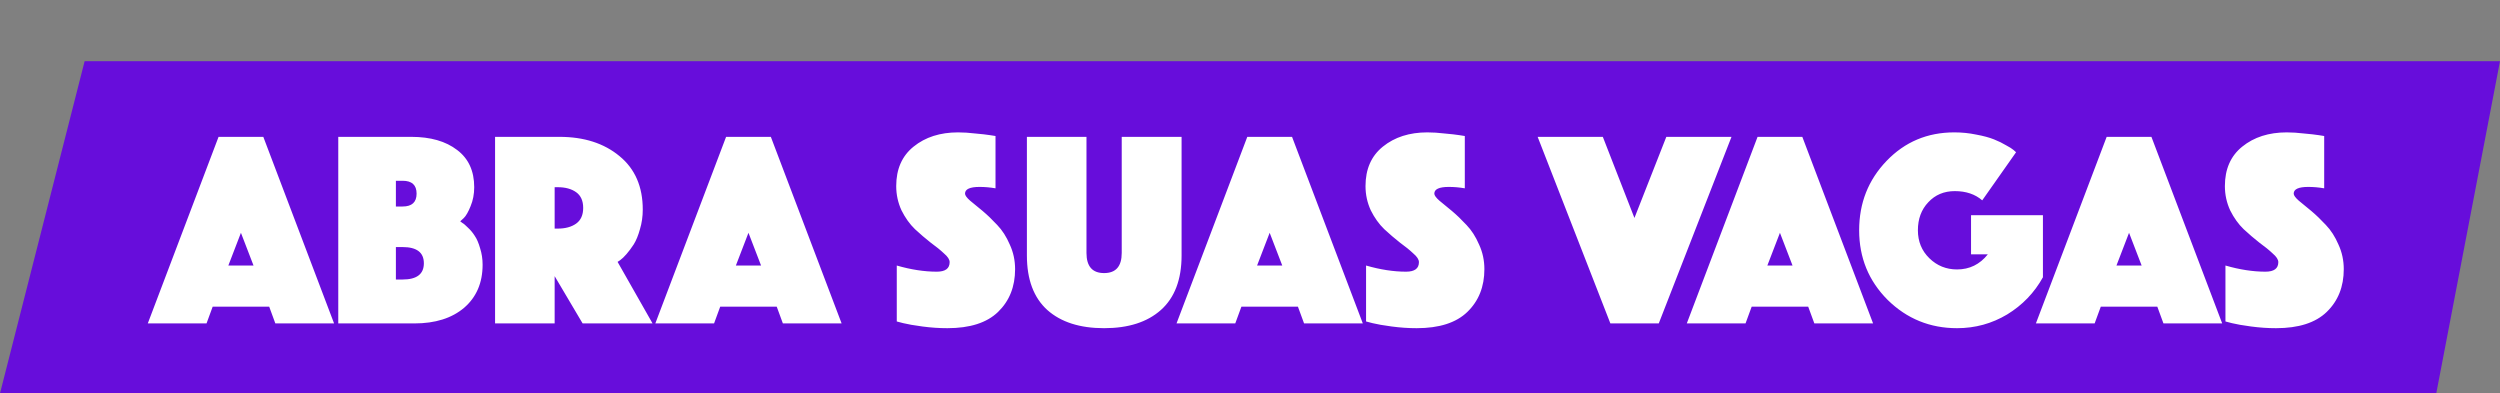 <svg width="286" height="45" viewBox="0 0 286 45" fill="none" xmlns="http://www.w3.org/2000/svg">
<rect x="0" y="0" width="286" height="45" fill="#808080" stroke="none"/>
<path d="M9.682 7H286L278.709 45H0L9.682 7Z" fill="#670DDB"/>
<path d="M16.907 37L25.003 15.656H30.123L38.219 37H31.499L30.795 35.08H24.331L23.627 37H16.907ZM26.123 30.376H29.003L27.563 26.632L26.123 30.376ZM38.698 37V15.656H47.05C49.248 15.656 50.997 16.157 52.298 17.16C53.599 18.141 54.25 19.56 54.25 21.416C54.25 22.205 54.111 22.931 53.834 23.592C53.578 24.232 53.322 24.68 53.066 24.936L52.65 25.32C52.714 25.363 52.8 25.427 52.906 25.512C53.034 25.576 53.248 25.757 53.546 26.056C53.845 26.333 54.101 26.643 54.314 26.984C54.549 27.325 54.752 27.795 54.922 28.392C55.114 28.989 55.21 29.619 55.21 30.28C55.21 32.349 54.506 33.992 53.098 35.208C51.69 36.403 49.791 37 47.402 37H38.698ZM45.29 31.976H46.058C47.679 31.976 48.49 31.357 48.49 30.12C48.49 28.883 47.679 28.264 46.058 28.264H45.29V31.976ZM46.058 23.624C47.125 23.624 47.658 23.133 47.658 22.152C47.658 21.171 47.125 20.68 46.058 20.68H45.29V23.624H46.058ZM56.636 37V15.656H63.996C66.812 15.656 69.105 16.392 70.876 17.864C72.646 19.315 73.532 21.352 73.532 23.976C73.532 24.765 73.425 25.512 73.212 26.216C73.02 26.92 72.785 27.496 72.508 27.944C72.23 28.371 71.953 28.744 71.676 29.064C71.398 29.384 71.153 29.619 70.94 29.768L70.652 29.96L74.652 37H66.652L63.452 31.592V37H56.636ZM63.452 21.416V26.152H63.804C64.678 26.152 65.382 25.96 65.916 25.576C66.449 25.192 66.716 24.595 66.716 23.784C66.716 22.973 66.449 22.376 65.916 21.992C65.382 21.608 64.678 21.416 63.804 21.416H63.452ZM74.969 37L83.065 15.656H88.185L96.281 37H89.561L88.857 35.08H82.393L81.689 37H74.969ZM84.185 30.376H87.065L85.625 26.632L84.185 30.376ZM102.591 36.776V30.376C104.212 30.845 105.738 31.08 107.167 31.08C108.148 31.08 108.639 30.717 108.639 29.992C108.639 29.693 108.426 29.363 107.999 29C107.594 28.616 107.082 28.2 106.463 27.752C105.866 27.283 105.268 26.771 104.671 26.216C104.074 25.64 103.562 24.925 103.135 24.072C102.73 23.197 102.527 22.269 102.527 21.288C102.527 19.347 103.188 17.843 104.511 16.776C105.855 15.688 107.551 15.144 109.599 15.144C110.218 15.144 110.879 15.187 111.583 15.272C112.308 15.336 112.874 15.4 113.279 15.464L113.887 15.56V21.544C113.268 21.437 112.66 21.384 112.063 21.384C110.954 21.384 110.399 21.64 110.399 22.152C110.399 22.344 110.591 22.611 110.975 22.952C111.38 23.272 111.86 23.667 112.415 24.136C112.97 24.605 113.524 25.139 114.079 25.736C114.655 26.333 115.135 27.08 115.519 27.976C115.924 28.851 116.127 29.789 116.127 30.792C116.127 32.797 115.476 34.429 114.175 35.688C112.895 36.925 110.964 37.544 108.383 37.544C107.444 37.544 106.495 37.48 105.535 37.352C104.575 37.224 103.839 37.096 103.327 36.968L102.591 36.776ZM132.805 35.464C131.248 36.851 129.082 37.544 126.309 37.544C123.536 37.544 121.37 36.851 119.813 35.464C118.256 34.056 117.477 31.976 117.477 29.224V15.656H124.293V28.936C124.293 30.472 124.965 31.24 126.309 31.24C127.653 31.24 128.325 30.472 128.325 28.936V15.656H135.173V29.224C135.173 31.976 134.384 34.056 132.805 35.464ZM134.594 37L142.69 15.656H147.81L155.906 37H149.186L148.482 35.08H142.018L141.314 37H134.594ZM143.81 30.376H146.69L145.25 26.632L143.81 30.376ZM156.278 36.776V30.376C157.9 30.845 159.425 31.08 160.854 31.08C161.836 31.08 162.326 30.717 162.326 29.992C162.326 29.693 162.113 29.363 161.686 29C161.281 28.616 160.769 28.2 160.15 27.752C159.553 27.283 158.956 26.771 158.358 26.216C157.761 25.64 157.249 24.925 156.822 24.072C156.417 23.197 156.214 22.269 156.214 21.288C156.214 19.347 156.876 17.843 158.198 16.776C159.542 15.688 161.238 15.144 163.286 15.144C163.905 15.144 164.566 15.187 165.27 15.272C165.996 15.336 166.561 15.4 166.966 15.464L167.574 15.56V21.544C166.956 21.437 166.348 21.384 165.75 21.384C164.641 21.384 164.086 21.64 164.086 22.152C164.086 22.344 164.278 22.611 164.662 22.952C165.068 23.272 165.548 23.667 166.102 24.136C166.657 24.605 167.212 25.139 167.766 25.736C168.342 26.333 168.822 27.08 169.206 27.976C169.612 28.851 169.814 29.789 169.814 30.792C169.814 32.797 169.164 34.429 167.862 35.688C166.582 36.925 164.652 37.544 162.07 37.544C161.132 37.544 160.182 37.48 159.222 37.352C158.262 37.224 157.526 37.096 157.014 36.968L156.278 36.776ZM175.907 15.656H183.363L186.979 24.936L190.627 15.656H198.083L189.763 37H184.227L175.907 15.656ZM192.969 37L201.065 15.656H206.185L214.281 37H207.561L206.857 35.08H200.393L199.689 37H192.969ZM202.185 30.376H205.065L203.625 26.632L202.185 30.376ZM230.639 17.416L226.767 22.92C225.956 22.216 224.911 21.864 223.631 21.864C222.394 21.864 221.38 22.291 220.591 23.144C219.802 23.976 219.407 25.043 219.407 26.344C219.407 27.624 219.844 28.691 220.719 29.544C221.594 30.397 222.65 30.824 223.887 30.824C225.316 30.824 226.49 30.248 227.407 29.096H225.487V24.616H233.711V31.72C232.73 33.491 231.364 34.909 229.615 35.976C227.866 37.021 225.956 37.544 223.887 37.544C220.794 37.544 218.148 36.467 215.951 34.312C213.775 32.136 212.687 29.48 212.687 26.344C212.687 23.229 213.732 20.584 215.823 18.408C217.914 16.232 220.495 15.144 223.567 15.144C224.442 15.144 225.284 15.229 226.095 15.4C226.906 15.549 227.578 15.731 228.111 15.944C228.644 16.157 229.103 16.381 229.487 16.616C229.892 16.829 230.18 17.011 230.351 17.16L230.639 17.416ZM232.907 37L241.003 15.656H246.123L254.219 37H247.499L246.795 35.08H240.331L239.627 37H232.907ZM242.123 30.376H245.003L243.563 26.632L242.123 30.376ZM254.591 36.776V30.376C256.212 30.845 257.738 31.08 259.167 31.08C260.148 31.08 260.639 30.717 260.639 29.992C260.639 29.693 260.426 29.363 259.999 29C259.594 28.616 259.082 28.2 258.463 27.752C257.866 27.283 257.268 26.771 256.671 26.216C256.074 25.64 255.562 24.925 255.135 24.072C254.73 23.197 254.527 22.269 254.527 21.288C254.527 19.347 255.188 17.843 256.511 16.776C257.855 15.688 259.551 15.144 261.599 15.144C262.218 15.144 262.879 15.187 263.583 15.272C264.308 15.336 264.874 15.4 265.279 15.464L265.887 15.56V21.544C265.268 21.437 264.66 21.384 264.063 21.384C262.954 21.384 262.399 21.64 262.399 22.152C262.399 22.344 262.591 22.611 262.975 22.952C263.38 23.272 263.86 23.667 264.415 24.136C264.97 24.605 265.524 25.139 266.079 25.736C266.655 26.333 267.135 27.08 267.519 27.976C267.924 28.851 268.127 29.789 268.127 30.792C268.127 32.797 267.476 34.429 266.175 35.688C264.895 36.925 262.964 37.544 260.383 37.544C259.444 37.544 258.495 37.48 257.535 37.352C256.575 37.224 255.839 37.096 255.327 36.968L254.591 36.776Z" fill="white"/>
</svg>
